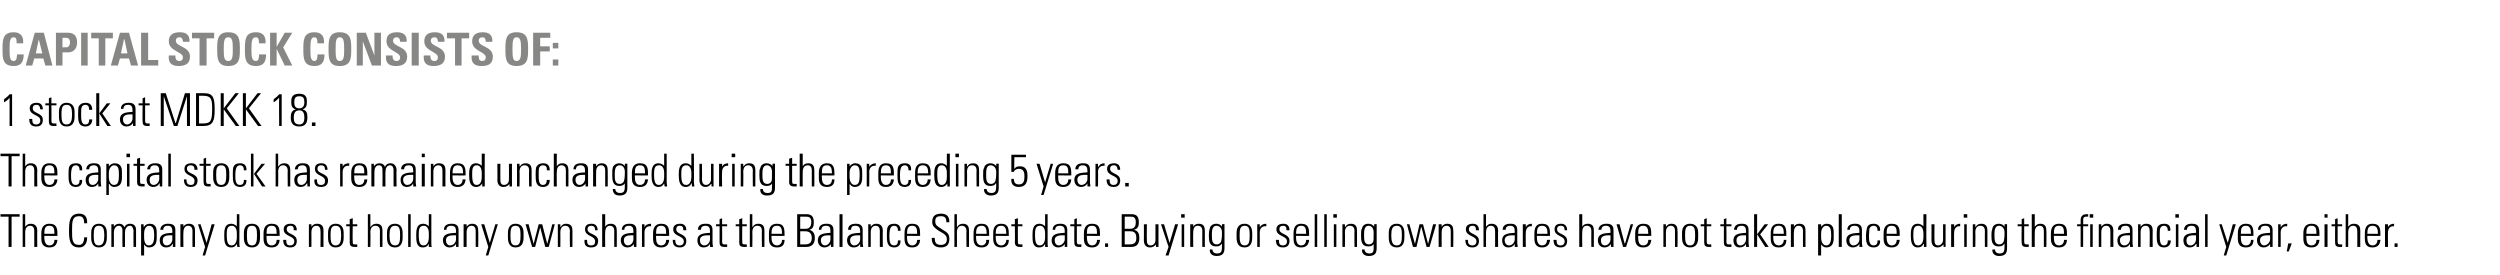 <?xml version="1.0" standalone="no"?><!DOCTYPE svg PUBLIC "-//W3C//DTD SVG 1.1//EN" "http://www.w3.org/Graphics/SVG/1.1/DTD/svg11.dtd"><svg xmlns="http://www.w3.org/2000/svg" version="1.1" width="496.1px" height="54.5px" viewBox="0 -1 496.1 54.5" style="top:-1px"><desc>Capital stock consists of: 1 stock at MDKK 18. The capital stock has remained unchanged during the preceding 5 years....</desc><defs/><g id="Polygon62326"><path d="m1.7 42l-1.6 0l0-.5l3.8 0l0 .5l-1.6 0l0 6l-.6 0l0-6zm2.8 6l0-6.5l.5 0l0 2.5c0 0 .01.01 0 0c.3-.4.6-.6 1.1-.6c1.1 0 1.3.8 1.3 1.4c-.05-.01 0 3.2 0 3.2l-.6 0c0 0 .01-3.18 0-3.2c0-.5-.2-1-.8-1c-.5 0-1 .3-1 1.3c-.01.05 0 2.9 0 2.9l-.5 0zm4.3-2.2c0 0-.02.39 0 .4c0 .6.2 1.5 1 1.5c.7 0 1-.5 1-1.1c0 0 .6 0 .6 0c-.1 1.1-.7 1.5-1.6 1.5c-.8 0-1.6-.3-1.6-1.7c0 0 0-1.1 0-1.1c0-1.3.6-1.9 1.6-1.9c1.6 0 1.6 1.1 1.6 2.4c-.02.04-2.6 0-2.6 0zm2-.4c0-1-.1-1.6-1-1.6c-.9 0-1 .6-1 1.6c0 0 2 0 2 0zm2.9-.6c0-1.8.1-3.4 2-3.4c1.6 0 1.6 1.3 1.6 1.9c0 0-.6 0-.6 0c0-.8-.2-1.4-1-1.4c-1.4 0-1.4 1.1-1.4 2.9c0 1.7 0 2.8 1.4 2.8c.7 0 1-.6 1-1.5c0 0 .6 0 .6 0c0 .5-.1 2-1.6 2c-1.9 0-2-1.6-2-3.3zm4.4 1.4c0 0 0-1 0-1c0-1.1.5-1.8 1.5-1.8c1.1 0 1.6.7 1.6 1.8c0 0 0 1 0 1c0 1.2-.5 1.9-1.6 1.9c-1 0-1.5-.7-1.5-1.9zm.5-.5c0 1.2.1 2 1 2c.9 0 1.1-.8 1.1-2c0-1.2-.2-1.9-1.1-1.9c-.9 0-1 .7-1 1.9zm4 2.3l-.5 0l0-4.5l.5 0l0 .5c0 0-.01.01 0 0c.2-.4.6-.6 1.1-.6c.4 0 .8.2 1 .7c.2-.5.6-.7 1.1-.7c.8 0 1.2.5 1.2 1.2c0 .01 0 3.4 0 3.4l-.5 0c0 0-.04-3.25 0-3.3c-.1-.4-.2-.9-.7-.9c-.7 0-1 .7-1 1.3c.01-.03 0 2.9 0 2.9l-.5 0c0 0-.03-3.25 0-3.3c0-.4-.2-.9-.7-.9c-.7 0-1 .7-1 1.3c.02-.03 0 2.9 0 2.9zm6-1.9c0 1.1.4 1.6.9 1.6c.9 0 1.1-.8 1.1-2c0-1.2-.2-1.9-1.1-1.9c-.3 0-.9.4-.9 1.5c0 0 0 .8 0 .8zm-.1-2.1c0 0 .06-.01.1 0c.2-.4.7-.6 1.1-.6c1.4 0 1.4 1.2 1.4 1.8c0 0 0 1 0 1c0 1.2-.4 1.9-1.6 1.9c-.3 0-.6-.2-.9-.6c-.02 0 0 0 0 0l0 2.2l-.6 0l0-6.2l.5 0l0 .5zm5.7 1.7c-.8 0-1.9-.1-1.9 1c0 .5.2 1 .8 1c.6 0 1.1-.6 1.1-1.2c0 0 0-.8 0-.8zm.1 1.7c0 0-.06.04-.1 0c-.2.5-.7.7-1.2.7c-.9 0-1.3-.6-1.3-1.4c0-1.5 1.6-1.4 2.5-1.5c0 0 0-.3 0-.3c0-.7-.2-1.1-.9-1.1c-.5 0-.9.2-.9.8c0 0-.6 0-.6 0c.1-.9.8-1.2 1.5-1.2c.5 0 1.5 0 1.5 1.2c0 0 0 2.3 0 2.3c0 .3 0 .6 0 1.1c.02 0-.5 0-.5 0l0-.6zm2.1.6l-.6 0l0-4.5l.6 0l0 .5c0 0-.03.01 0 0c.2-.4.6-.6 1.1-.6c1.1 0 1.2.8 1.2 1.4c.01-.01 0 3.2 0 3.2l-.5 0c0 0-.03-3.18 0-3.2c0-.5-.2-1-.9-1c-.4 0-.9.3-.9 1.3c-.05.05 0 2.9 0 2.9zm4.3 0l-1.4-4.5l.5 0l1.2 3.7l0 0l1-3.7l.6 0l-1.9 6.2l-.5 0l.5-1.7zm6.3-1.9c0 0 0-.8 0-.8c0-.2 0-1.5-1-1.5c-1 0-1 .9-1 1.9c0 1.7.4 2 1 2c.5 0 1-.5 1-1.6zm0 1.3c0 0 .01.03 0 0c-.3.5-.6.7-1.1.7c-1.4 0-1.4-1.3-1.4-2.4c0-.9 0-2.3 1.4-2.3c.4 0 .8.2 1.1.5c-.04 0 0 0 0 0l0-2.4l.5 0c0 0 .02 5.6 0 5.6c0 .4 0 .7.1.9c-.03 0-.5 0-.5 0l-.1-.6zm1.4-1.2c0 0 0-1 0-1c0-1.1.5-1.8 1.6-1.8c1.1 0 1.6.7 1.6 1.8c0 0 0 1 0 1c0 1.2-.5 1.9-1.6 1.9c-1.1 0-1.6-.7-1.6-1.9zm.6-.5c0 1.2.1 2 1 2c.9 0 1-.8 1-2c0-1.2-.1-1.9-1-1.9c-.9 0-1 .7-1 1.9zm3.9.1c0 0-.03.39 0 .4c0 .6.1 1.5 1 1.5c.7 0 1-.5 1-1.1c0 0 .6 0 .6 0c-.1 1.1-.7 1.5-1.6 1.5c-.8 0-1.6-.3-1.6-1.7c0 0 0-1.1 0-1.1c0-1.3.6-1.9 1.6-1.9c1.6 0 1.6 1.1 1.6 2.4c-.03.04-2.6 0-2.6 0zm2-.4c0-1-.1-1.6-1-1.6c-.9 0-1 .6-1 1.6c0 0 2 0 2 0zm2.7 2.7c-1 0-1.4-.5-1.4-1.5c0 0 .6 0 .6 0c0 .7.1 1.1.8 1.1c.5 0 .8-.3.8-.8c0-1.2-2.1-.9-2.1-2.4c0-.8.6-1.1 1.4-1.1c.9 0 1.2.6 1.2 1.3c0 0-.6 0-.6 0c0-.6-.1-.9-.7-.9c-.4 0-.7.2-.7.7c0 1.1 2 .8 2 2.3c0 .9-.5 1.3-1.3 1.3zm4.2-.1l-.5 0l0-4.5l.5 0l0 .5c0 0 .03.01 0 0c.3-.4.6-.6 1.1-.6c1.2 0 1.3.8 1.3 1.4c-.03-.01 0 3.2 0 3.2l-.6 0c0 0 .04-3.18 0-3.2c0-.5-.2-1-.8-1c-.5 0-1 .3-1 1.3c.02.05 0 2.9 0 2.9zm3.3-1.8c0 0 0-1 0-1c0-1.1.5-1.8 1.5-1.8c1.1 0 1.6.7 1.6 1.8c0 0 0 1 0 1c0 1.2-.5 1.9-1.6 1.9c-1 0-1.5-.7-1.5-1.9zm.5-.5c0 1.2.1 2 1 2c.9 0 1.1-.8 1.1-2c0-1.2-.2-1.9-1.1-1.9c-.9 0-1 .7-1 1.9zm3.1-1.8l0-.4l.7 0l0-1l.6-.2l0 1.2l.9 0l0 .4l-.9 0c0 0-.05 2.9 0 2.9c0 .6 0 .7.4.7c.2 0 .4 0 .5 0c0 0 0 .5 0 .5c-.2 0-.4 0-.5 0c-.8 0-1-.3-1-.9c.01.04 0-3.2 0-3.2l-.7 0zm4.3 4.1l0-6.5l.5 0l0 2.5c0 0 .07.01.1 0c.2-.4.6-.6 1.1-.6c1.1 0 1.2.8 1.2 1.4c.01-.01 0 3.2 0 3.2l-.5 0c0 0-.03-3.18 0-3.2c0-.5-.2-1-.9-1c-.5 0-1 .3-1 1.3c.05.05 0 2.9 0 2.9l-.5 0zm3.8-1.8c0 0 0-1 0-1c0-1.1.5-1.8 1.6-1.8c1 0 1.5.7 1.5 1.8c0 0 0 1 0 1c0 1.2-.5 1.9-1.5 1.9c-1.1 0-1.6-.7-1.6-1.9zm.5-.5c0 1.2.2 2 1.1 2c.9 0 1-.8 1-2c0-1.2-.1-1.9-1-1.9c-.9 0-1.1.7-1.1 1.9zm3.7 2.3l0-6.5l.5 0l0 6.5l-.5 0zm4.1-1.9c0 0 0-.8 0-.8c0-.2 0-1.5-1-1.5c-1 0-1 .9-1 1.9c0 1.7.4 2 1 2c.5 0 1-.5 1-1.6zm0 1.3c0 0 0 .03 0 0c-.3.5-.6.7-1.2.7c-1.3 0-1.3-1.3-1.3-2.4c0-.9 0-2.3 1.4-2.3c.4 0 .8.2 1.1.5c-.05 0 0 0 0 0l0-2.4l.5 0c0 0 .01 5.6 0 5.6c0 .4 0 .7.1.9c-.04 0-.6 0-.6 0l0-.6zm5.4-1.7c-.8 0-2-.1-2 1c0 .5.3 1 .8 1c.7 0 1.2-.6 1.2-1.2c0 0 0-.8 0-.8zm0 1.7c0 0-.03.04 0 0c-.3.5-.8.7-1.3.7c-.8 0-1.3-.6-1.3-1.4c0-1.5 1.6-1.4 2.6-1.5c0 0 0-.3 0-.3c0-.7-.2-1.1-1-1.1c-.5 0-.9.2-.9.8c0 0-.5 0-.5 0c0-.9.7-1.2 1.5-1.2c.4 0 1.4 0 1.4 1.2c0 0 0 2.3 0 2.3c0 .3 0 .6 0 1.1c.05 0-.5 0-.5 0l0-.6zm2.1.6l-.6 0l0-4.5l.6 0l0 .5c0 0 .01.01 0 0c.3-.4.6-.6 1.1-.6c1.1 0 1.2.8 1.2 1.4c.05-.01 0 3.2 0 3.2l-.5 0c0 0 .01-3.18 0-3.2c0-.5-.2-1-.8-1c-.5 0-1 .3-1 1.3c-.01.05 0 2.9 0 2.9zm4.3 0l-1.4-4.5l.6 0l1.1 3.7l0 0l1.1-3.7l.5 0l-1.9 6.2l-.5 0l.5-1.7zm3.9-1.8c0 0 0-1 0-1c0-1.1.5-1.8 1.5-1.8c1.1 0 1.6.7 1.6 1.8c0 0 0 1 0 1c0 1.2-.5 1.9-1.6 1.9c-1 0-1.5-.7-1.5-1.9zm.5-.5c0 1.2.1 2 1 2c.9 0 1-.8 1-2c0-1.2-.1-1.9-1-1.9c-.9 0-1 .7-1 1.9zm3-2.2l.6 0l1 3.9l0 0l1-3.9l.7 0l1 3.9l0 0l1-3.9l.5 0l-1.2 4.5l-.7 0l-1-3.9l0 0l-1 3.9l-.6 0l-1.3-4.5zm6.9 4.5l-.5 0l0-4.5l.5 0l0 .5c0 0 .05.01.1 0c.2-.4.6-.6 1-.6c1.2 0 1.3.8 1.3 1.4c-.01-.01 0 3.2 0 3.2l-.5 0c0 0-.05-3.18 0-3.2c0-.5-.3-1-.9-1c-.5 0-1 .3-1 1.3c.03.05 0 2.9 0 2.9zm6.1.1c-1 0-1.4-.5-1.3-1.5c0 0 .5 0 .5 0c0 .7.1 1.1.8 1.1c.6 0 .8-.3.8-.8c0-1.2-2-.9-2-2.4c0-.8.5-1.1 1.3-1.1c.9 0 1.2.6 1.2 1.3c0 0-.5 0-.5 0c0-.6-.2-.9-.8-.9c-.4 0-.7.2-.7.7c0 1.1 2.1.8 2.1 2.3c0 .9-.5 1.3-1.4 1.3zm2.2-.1l0-6.5l.6 0l0 2.5c0 0-.02.01 0 0c.2-.4.6-.6 1.1-.6c1.1 0 1.2.8 1.2 1.4c.02-.01 0 3.2 0 3.2l-.5 0c0 0-.02-3.18 0-3.2c0-.5-.2-1-.9-1c-.4 0-.9.3-.9 1.3c-.04.05 0 2.9 0 2.9l-.6 0zm6.2-2.3c-.7 0-1.9-.1-1.9 1c0 .5.3 1 .8 1c.6 0 1.1-.6 1.1-1.2c0 0 0-.8 0-.8zm.1 1.7c0 0-.04.04 0 0c-.3.5-.8.7-1.3.7c-.8 0-1.3-.6-1.3-1.4c0-1.5 1.6-1.4 2.5-1.5c0 0 0-.3 0-.3c0-.7-.2-1.1-.9-1.1c-.5 0-.9.2-.9.8c0 0-.5 0-.5 0c0-.9.7-1.2 1.5-1.2c.4 0 1.4 0 1.4 1.2c0 0 0 2.3 0 2.3c0 .3 0 .6 0 1.1c.03 0-.5 0-.5 0l0-.6zm2.1-3.3c0 0 .02-.03 0 0c.2-.5.7-.7 1.3-.7c0 0 0 .5 0 .5c-.8-.1-1.3.4-1.3 1.2c.01-.03 0 2.9 0 2.9l-.5 0l0-4.5l.5 0l0 .6zm2.3 1.7c0 0-.04.39 0 .4c0 .6.1 1.5 1 1.5c.7 0 1-.5 1-1.1c0 0 .6 0 .6 0c-.1 1.1-.7 1.5-1.6 1.5c-.8 0-1.6-.3-1.6-1.7c0 0 0-1.1 0-1.1c0-1.3.6-1.9 1.6-1.9c1.6 0 1.6 1.1 1.6 2.4c-.04.04-2.6 0-2.6 0zm2-.4c0-1-.1-1.6-1-1.6c-.9 0-1 .6-1 1.6c0 0 2 0 2 0zm2.7 2.7c-1 0-1.4-.5-1.4-1.5c0 0 .5 0 .5 0c0 .7.2 1.1.9 1.1c.5 0 .8-.3.8-.8c0-1.2-2.1-.9-2.1-2.4c0-.8.6-1.1 1.4-1.1c.9 0 1.2.6 1.2 1.3c0 0-.6 0-.6 0c0-.6-.1-.9-.8-.9c-.3 0-.6.2-.6.7c0 1.1 2 .8 2 2.3c0 .9-.5 1.3-1.3 1.3zm6-2.4c-.8 0-2-.1-2 1c0 .5.3 1 .9 1c.6 0 1.1-.6 1.1-1.2c0 0 0-.8 0-.8zm0 1.7c0 0 0 .04 0 0c-.3.5-.7.7-1.3.7c-.8 0-1.2-.6-1.2-1.4c0-1.5 1.6-1.4 2.5-1.5c0 0 0-.3 0-.3c0-.7-.2-1.1-.9-1.1c-.5 0-.9.2-.9.8c0 0-.6 0-.6 0c0-.9.7-1.2 1.5-1.2c.5 0 1.4 0 1.4 1.2c0 0 0 2.3 0 2.3c0 .3 0 .6.1 1.1c-.03 0-.6 0-.6 0l0-.6zm1.2-3.5l0-.4l.7 0l0-1l.5-.2l0 1.2l1 0l0 .4l-1 0c0 0 .04 2.9 0 2.9c0 .6.1.7.5.7c.2 0 .3 0 .5 0c0 0 0 .5 0 .5c-.2 0-.4 0-.6 0c-.7 0-.9-.3-.9-.9c0 .04 0-3.2 0-3.2l-.7 0zm3.9 0l0-.4l.7 0l0-1l.6-.2l0 1.2l.9 0l0 .4l-.9 0c0 0-.04 2.9 0 2.9c0 .6 0 .7.5.7c.1 0 .3 0 .4 0c0 0 0 .5 0 .5c-.2 0-.4 0-.5 0c-.8 0-1-.3-1-.9c.02.04 0-3.2 0-3.2l-.7 0zm2.8 4.1l0-6.5l.5 0l0 2.5c0 0 .06.01.1 0c.2-.4.6-.6 1.1-.6c1.1 0 1.2.8 1.2 1.4c0-.01 0 3.2 0 3.2l-.5 0c0 0-.04-3.18 0-3.2c0-.5-.2-1-.9-1c-.5 0-1 .3-1 1.3c.04.05 0 2.9 0 2.9l-.5 0zm4.3-2.2c0 0 .03.39 0 .4c0 .6.2 1.5 1.1 1.5c.6 0 1-.5 1-1.1c0 0 .5 0 .5 0c0 1.1-.6 1.5-1.5 1.5c-.8 0-1.6-.3-1.6-1.7c0 0 0-1.1 0-1.1c0-1.3.5-1.9 1.6-1.9c1.5 0 1.5 1.1 1.5 2.4c.03.04-2.6 0-2.6 0zm2.1-.4c0-1-.2-1.6-1-1.6c-.9 0-1.1.6-1.1 1.6c0 0 2.1 0 2.1 0zm4.7-1c.8 0 1.1-.6 1.1-1.3c0-1.1-.6-1.1-1.1-1.1c.01-.01-1.1 0-1.1 0l0 2.4c0 0 1.07-.01 1.1 0zm-1.7 3.6l0-6.5c0 0 1.8 0 1.8 0c1 0 1.5.4 1.5 1.6c0 .7-.1 1.3-.9 1.5c0 0 0 0 0 0c.8.2 1.1.8 1.1 1.6c0 1.2-.6 1.8-1.7 1.8c.02 0-1.8 0-1.8 0zm.6-.5c0 0 .88.01.9 0c.9 0 1.4-.3 1.4-1.3c0-.5-.2-1.3-1.2-1.3c.03-.02-1.1 0-1.1 0l0 2.6zm6-1.8c-.7 0-1.9-.1-1.9 1c0 .5.3 1 .8 1c.6 0 1.1-.6 1.1-1.2c0 0 0-.8 0-.8zm.1 1.7c0 0-.03.04 0 0c-.3.5-.8.7-1.3.7c-.8 0-1.3-.6-1.3-1.4c0-1.5 1.6-1.4 2.5-1.5c0 0 0-.3 0-.3c0-.7-.1-1.1-.9-1.1c-.5 0-.9.2-.9.8c0 0-.5 0-.5 0c0-.9.7-1.2 1.5-1.2c.4 0 1.4 0 1.4 1.2c0 0 0 2.3 0 2.3c0 .3 0 .6 0 1.1c.04 0-.5 0-.5 0l0-.6zm1.7.6l0-6.5l.6 0l0 6.5l-.6 0zm4.1-2.3c-.8 0-2-.1-2 1c0 .5.3 1 .8 1c.7 0 1.2-.6 1.2-1.2c0 0 0-.8 0-.8zm0 1.7c0 0-.02.04 0 0c-.3.5-.7.7-1.3.7c-.8 0-1.3-.6-1.3-1.4c0-1.5 1.6-1.4 2.6-1.5c0 0 0-.3 0-.3c0-.7-.2-1.1-1-1.1c-.5 0-.8.2-.8.8c0 0-.6 0-.6 0c0-.9.7-1.2 1.5-1.2c.4 0 1.4 0 1.4 1.2c0 0 0 2.3 0 2.3c0 .3 0 .6.1 1.1c-.04 0-.6 0-.6 0l0-.6zm2.1.6l-.5 0l0-4.5l.5 0l0 .5c0 0 .01.01 0 0c.3-.4.6-.6 1.1-.6c1.1 0 1.3.8 1.3 1.4c-.05-.01 0 3.2 0 3.2l-.6 0c0 0 .01-3.18 0-3.2c0-.5-.2-1-.8-1c-.5 0-1 .3-1 1.3c-.01.05 0 2.9 0 2.9zm5.4-3.2c0-.6-.2-1-.8-1c-.3 0-.6.2-.7.5c-.1.2-.2.8-.2 1.4c0 .9 0 2 .9 2c.7 0 .8-.5.8-1c0 0 .5 0 .5 0c.1 1.2-.8 1.4-1.2 1.4c-1.5 0-1.5-1.2-1.5-2.4c0-.4 0-1.1.1-1.5c.2-.6.7-.8 1.4-.8c.7 0 1.3.4 1.2 1.4c0 0-.5 0-.5 0zm1.8 1c0 0-.01.39 0 .4c0 .6.2 1.5 1 1.5c.7 0 1-.5 1-1.1c0 0 .6 0 .6 0c-.1 1.1-.7 1.5-1.6 1.5c-.8 0-1.5-.3-1.5-1.7c0 0 0-1.1 0-1.1c0-1.3.5-1.9 1.5-1.9c1.6 0 1.6 1.1 1.6 2.4c-.01.04-2.6 0-2.6 0zm2-.4c0-1-.1-1.6-1-1.6c-.8 0-1 .6-1 1.6c0 0 2 0 2 0zm5.8-2.3c0-.8-.2-1.2-1.1-1.2c-.7 0-1.1.2-1.1 1c0 .9.5 1 1.2 1.5c.8.6 1.6.7 1.6 2c0 1.2-.6 1.7-1.7 1.7c-1.3 0-1.8-.7-1.8-1.9c0 0 .6 0 .6 0c0 .7.1 1.4 1.2 1.4c.8 0 1.2-.4 1.2-1.1c0-.9-.6-1.1-1.6-1.7c-1.2-.8-1.3-1.2-1.3-1.8c0-1.2.7-1.6 1.8-1.6c1.3 0 1.6.8 1.6 1.7c0 0-.6 0-.6 0zm1.6 4.9l0-6.5l.5 0l0 2.5c0 0 .05.01.1 0c.2-.4.6-.6 1.1-.6c1.1 0 1.2.8 1.2 1.4c-.01-.01 0 3.2 0 3.2l-.5 0c0 0-.05-3.18 0-3.2c0-.5-.3-1-.9-1c-.5 0-1 .3-1 1.3c.03.05 0 2.9 0 2.9l-.5 0zm4.3-2.2c0 0 .02.39 0 .4c0 .6.2 1.5 1.1 1.5c.6 0 1-.5.9-1.1c0 0 .6 0 .6 0c0 1.1-.6 1.5-1.5 1.5c-.8 0-1.6-.3-1.6-1.7c0 0 0-1.1 0-1.1c0-1.3.5-1.9 1.6-1.9c1.5 0 1.5 1.1 1.5 2.4c.02.04-2.6 0-2.6 0zm2.1-.4c0-1-.2-1.6-1-1.6c-.9 0-1.1.6-1.1 1.6c0 0 2.1 0 2.1 0zm1.8.4c0 0 .03.39 0 .4c0 .6.2 1.5 1.1 1.5c.6 0 1-.5 1-1.1c0 0 .5 0 .5 0c0 1.1-.6 1.5-1.5 1.5c-.8 0-1.6-.3-1.6-1.7c0 0 0-1.1 0-1.1c0-1.3.5-1.9 1.6-1.9c1.5 0 1.5 1.1 1.5 2.4c.02.04-2.6 0-2.6 0zm2.1-.4c0-1-.2-1.6-1-1.6c-.9 0-1.1.6-1.1 1.6c0 0 2.1 0 2.1 0zm1-1.5l0-.4l.7 0l0-1l.6-.2l0 1.2l.9 0l0 .4l-.9 0c0 0-.02 2.9 0 2.9c0 .6 0 .7.5.7c.2 0 .3 0 .4 0c0 0 0 .5 0 .5c-.2 0-.3 0-.5 0c-.7 0-1-.3-1-.9c.04.04 0-3.2 0-3.2l-.7 0zm6.7 2.2c0 0 0-.8 0-.8c0-.2 0-1.5-1-1.5c-1 0-1 .9-1 1.9c0 1.7.4 2 1 2c.5 0 1-.5 1-1.6zm0 1.3c0 0 0 .03 0 0c-.3.5-.6.7-1.2.7c-1.3 0-1.3-1.3-1.3-2.4c0-.9 0-2.3 1.4-2.3c.4 0 .8.2 1.1.5c-.04 0 0 0 0 0l0-2.4l.5 0c0 0 .01 5.6 0 5.6c0 .4 0 .7.1.9c-.03 0-.6 0-.6 0l0-.6zm3.9-1.7c-.8 0-2-.1-2 1c0 .5.3 1 .8 1c.6 0 1.2-.6 1.2-1.2c0 0 0-.8 0-.8zm0 1.7c0 0-.03.04 0 0c-.3.5-.8.7-1.3.7c-.8 0-1.3-.6-1.3-1.4c0-1.5 1.6-1.4 2.6-1.5c0 0 0-.3 0-.3c0-.7-.2-1.1-1-1.1c-.5 0-.9.2-.9.8c0 0-.5 0-.5 0c0-.9.7-1.2 1.5-1.2c.4 0 1.4 0 1.4 1.2c0 0 0 2.3 0 2.3c0 .3 0 .6 0 1.1c.05 0-.5 0-.5 0l0-.6zm1.1-3.5l0-.4l.8 0l0-1l.5-.2l0 1.2l.9 0l0 .4l-.9 0c0 0 .01 2.9 0 2.9c0 .6.1.7.5.7c.2 0 .3 0 .4 0c0 0 0 .5 0 .5c-.1 0-.3 0-.5 0c-.7 0-.9-.3-.9-.9c-.03.04 0-3.2 0-3.2l-.8 0zm3.3 1.9c0 0-.02.39 0 .4c0 .6.2 1.5 1 1.5c.7 0 1-.5 1-1.1c0 0 .6 0 .6 0c-.1 1.1-.7 1.5-1.6 1.5c-.8 0-1.6-.3-1.6-1.7c0 0 0-1.1 0-1.1c0-1.3.6-1.9 1.6-1.9c1.6 0 1.6 1.1 1.6 2.4c-.03.04-2.6 0-2.6 0zm2-.4c0-1-.1-1.6-1-1.6c-.9 0-1 .6-1 1.6c0 0 2 0 2 0zm1.6 1.9l.6 0l0 .7l-.6 0l0-.7zm5-2.9c.9 0 1.1-.6 1.1-1.3c0-1.1-.6-1.1-1-1.1c-.04-.01-1.2 0-1.2 0l0 2.4c0 0 1.13-.01 1.1 0zm-1.7 3.6l0-6.5c0 0 1.85 0 1.9 0c1 0 1.5.4 1.5 1.6c0 .7-.1 1.3-1 1.5c0 0 0 0 0 0c.9.2 1.1.8 1.1 1.6c0 1.2-.5 1.8-1.6 1.8c-.02 0-1.9 0-1.9 0zm.6-.5c0 0 .94.01.9 0c1 0 1.4-.3 1.4-1.3c0-.5-.1-1.3-1.1-1.3c-.01-.02-1.2 0-1.2 0l0 2.6zm6.7-4l0 4.5l-.5 0l0-.5c0 0-.03 0 0 0c-.3.4-.7.6-1.2.6c-.9 0-1.2-.7-1.2-1.4c.03-.03 0-3.2 0-3.2l.6 0c0 0-.04 3.08 0 3.1c0 .1-.1 1.1.7 1.1c.8 0 1-.7 1-1c.01-.04 0-3.2 0-3.2l.6 0zm2 4.5l-1.5-4.5l.6 0l1.1 3.7l0 0l1.1-3.7l.6 0l-1.9 6.2l-.6 0l.6-1.7zm2.6 0l0-4.5l.5 0l0 4.5l-.5 0zm-.1-5.8l0-.7l.7 0l0 .7l-.7 0zm2.4 5.8l-.6 0l0-4.5l.6 0l0 .5c0 0-.03.01 0 0c.2-.4.6-.6 1.1-.6c1.1 0 1.2.8 1.2 1.4c.01-.01 0 3.2 0 3.2l-.5 0c0 0-.03-3.18 0-3.2c0-.5-.2-1-.9-1c-.5 0-.9.3-.9 1.3c-.05.05 0 2.9 0 2.9zm3.7-2.4c0 1 0 1.9 1 1.9c.4 0 .7-.3.8-.5c.1-.4.2-.6.2-1.9c0-.9-.6-1.3-1.1-1.3c-.9 0-.9 1.1-.9 1.8zm2-2.1c0 0 .53-.05.5 0c0 .4 0 .6 0 .8c0 0 0 3.9 0 3.9c0 1-.3 1.6-1.6 1.6c-1.1 0-1.4-.8-1.3-1.3c0 0 .5 0 .5 0c0 .5.4.8.9.8c1 0 1-.5 1-1.9c0 0-.1 0-.1 0c-.2.4-.6.5-1.1.5c-1.3 0-1.4-1.1-1.4-2.1c0-1 .1-1.1.2-1.5c0-.2.3-.9 1.3-.9c.4 0 .9.2 1.1.6c-.02 0 0 0 0 0l0-.5zm2.9 2.7c0 0 0-1 0-1c0-1.1.5-1.8 1.6-1.8c1 0 1.5.7 1.5 1.8c0 0 0 1 0 1c0 1.2-.5 1.9-1.5 1.9c-1.1 0-1.6-.7-1.6-1.9zm.6-.5c0 1.2.1 2 1 2c.9 0 1-.8 1-2c0-1.2-.1-1.9-1-1.9c-.9 0-1 .7-1 1.9zm4-1.6c0 0 .03-.03 0 0c.3-.5.7-.7 1.3-.7c0 0 0 .5 0 .5c-.8-.1-1.3.4-1.3 1.2c.02-.03 0 2.9 0 2.9l-.5 0l0-4.5l.5 0l0 .6zm4.6 4c-1 0-1.4-.5-1.4-1.5c0 0 .6 0 .6 0c0 .7.1 1.1.8 1.1c.5 0 .8-.3.8-.8c0-1.2-2.1-.9-2.1-2.4c0-.8.6-1.1 1.4-1.1c.9 0 1.2.6 1.2 1.3c0 0-.6 0-.6 0c0-.6-.1-.9-.7-.9c-.4 0-.7.2-.7.7c0 1.1 2 .8 2 2.3c0 .9-.5 1.3-1.3 1.3zm2.6-2.3c0 0-.01.39 0 .4c0 .6.2 1.5 1 1.5c.7 0 1-.5 1-1.1c0 0 .6 0 .6 0c-.1 1.1-.7 1.5-1.6 1.5c-.8 0-1.5-.3-1.5-1.7c0 0 0-1.1 0-1.1c0-1.3.5-1.9 1.5-1.9c1.6 0 1.6 1.1 1.6 2.4c-.01.04-2.6 0-2.6 0zm2-.4c0-1-.1-1.6-1-1.6c-.8 0-1 .6-1 1.6c0 0 2 0 2 0zm1.7 2.6l0-6.5l.5 0l0 6.5l-.5 0zm1.9 0l0-6.5l.5 0l0 6.5l-.5 0zm1.9 0l0-4.5l.5 0l0 4.5l-.5 0zm-.1-5.8l0-.7l.7 0l0 .7l-.7 0zm2.3 5.8l-.5 0l0-4.5l.5 0l0 .5c0 0 .06.01.1 0c.2-.4.6-.6 1.1-.6c1.1 0 1.2.8 1.2 1.4c0-.01 0 3.2 0 3.2l-.5 0c0 0-.04-3.18 0-3.2c0-.5-.2-1-.9-1c-.5 0-1 .3-1 1.3c.04.05 0 2.9 0 2.9zm3.8-2.4c0 1 0 1.9 1 1.9c.4 0 .7-.3.8-.5c.1-.4.1-.6.1-1.9c0-.9-.5-1.3-1-1.3c-.9 0-.9 1.1-.9 1.8zm2-2.1c0 0 .51-.05.5 0c0 .4 0 .6 0 .8c0 0 0 3.9 0 3.9c0 1-.3 1.6-1.6 1.6c-1.1 0-1.4-.8-1.3-1.3c0 0 .5 0 .5 0c0 .5.4.8.9.8c1 0 .9-.5.9-1.9c0 0 0 0 0 0c-.2.4-.6.5-1.1.5c-1.3 0-1.4-1.1-1.4-2.1c0-1 0-1.1.2-1.5c0-.2.3-.9 1.2-.9c.5 0 1 .2 1.2.6c-.04 0 0 0 0 0l0-.5zm2.9 2.7c0 0 0-1 0-1c0-1.1.5-1.8 1.6-1.8c1 0 1.5.7 1.5 1.8c0 0 0 1 0 1c0 1.2-.5 1.9-1.5 1.9c-1.1 0-1.6-.7-1.6-1.9zm.5-.5c0 1.2.2 2 1.1 2c.9 0 1-.8 1-2c0-1.2-.1-1.9-1-1.9c-.9 0-1.1.7-1.1 1.9zm3.1-2.2l.5 0l1.1 3.9l0 0l.9-3.9l.7 0l1 3.9l0 0l1-3.9l.6 0l-1.3 4.5l-.6 0l-1-3.9l-.1 0l-.9 3.9l-.7 0l-1.2-4.5zm6.9 4.5l-.6 0l0-4.5l.6 0l0 .5c0 0 0 .01 0 0c.3-.4.6-.6 1.1-.6c1.1 0 1.2.8 1.2 1.4c.04-.01 0 3.2 0 3.2l-.5 0c0 0 0-3.18 0-3.2c0-.5-.2-1-.8-1c-.5 0-1 .3-1 1.3c-.02.05 0 2.9 0 2.9zm6.1.1c-1 0-1.4-.5-1.4-1.5c0 0 .5 0 .5 0c0 .7.2 1.1.9 1.1c.5 0 .8-.3.8-.8c0-1.2-2.1-.9-2.1-2.4c0-.8.6-1.1 1.4-1.1c.9 0 1.2.6 1.2 1.3c0 0-.6 0-.6 0c0-.6-.1-.9-.7-.9c-.4 0-.7.2-.7.7c0 1.1 2 .8 2 2.3c0 .9-.5 1.3-1.3 1.3zm2.2-.1l0-6.5l.5 0l0 2.5c0 0 .02.01 0 0c.3-.4.6-.6 1.1-.6c1.1 0 1.3.8 1.3 1.4c-.04-.01 0 3.2 0 3.2l-.6 0c0 0 .02-3.18 0-3.2c0-.5-.2-1-.8-1c-.5 0-1 .3-1 1.3c0 .05 0 2.9 0 2.9l-.5 0zm6.2-2.3c-.8 0-2-.1-2 1c0 .5.3 1 .9 1c.6 0 1.1-.6 1.1-1.2c0 0 0-.8 0-.8zm0 1.7c0 0 0 .04 0 0c-.3.5-.7.7-1.3.7c-.8 0-1.2-.6-1.2-1.4c0-1.5 1.6-1.4 2.5-1.5c0 0 0-.3 0-.3c0-.7-.2-1.1-.9-1.1c-.5 0-.9.2-.9.8c0 0-.6 0-.6 0c0-.9.7-1.2 1.5-1.2c.5 0 1.4 0 1.4 1.2c0 0 0 2.3 0 2.3c0 .3 0 .6.1 1.1c-.02 0-.6 0-.6 0l0-.6zm2.2-3.3c0 0-.03-.03 0 0c.2-.5.7-.7 1.2-.7c0 0 0 .5 0 .5c-.7-.1-1.2.4-1.2 1.2c-.05-.03 0 2.9 0 2.9l-.6 0l0-4.5l.6 0l0 .6zm2.2 1.7c0 0 .01.39 0 .4c0 .6.2 1.5 1 1.5c.7 0 1-.5 1-1.1c0 0 .6 0 .6 0c-.1 1.1-.7 1.5-1.6 1.5c-.7 0-1.5-.3-1.5-1.7c0 0 0-1.1 0-1.1c0-1.3.5-1.9 1.5-1.9c1.6 0 1.6 1.1 1.6 2.4c0 .04-2.6 0-2.6 0zm2.1-.4c0-1-.2-1.6-1.1-1.6c-.8 0-1 .6-1 1.6c0 0 2.1 0 2.1 0zm2.6 2.7c-1 0-1.4-.5-1.4-1.5c0 0 .6 0 .6 0c0 .7.1 1.1.8 1.1c.5 0 .8-.3.8-.8c0-1.2-2-.9-2-2.4c0-.8.5-1.1 1.3-1.1c.9 0 1.2.6 1.2 1.3c0 0-.5 0-.5 0c0-.6-.2-.9-.8-.9c-.4 0-.7.2-.7.7c0 1.1 2 .8 2 2.3c0 .9-.5 1.3-1.3 1.3zm3.7-.1l0-6.5l.6 0l0 2.5c0 0-.03.01 0 0c.2-.4.6-.6 1.1-.6c1.1 0 1.2.8 1.2 1.4c.01-.01 0 3.2 0 3.2l-.5 0c0 0-.03-3.18 0-3.2c0-.5-.2-1-.9-1c-.5 0-.9.3-.9 1.3c-.05.05 0 2.9 0 2.9l-.6 0zm6.2-2.3c-.7 0-1.9-.1-1.9 1c0 .5.2 1 .8 1c.6 0 1.1-.6 1.1-1.2c0 0 0-.8 0-.8zm.1 1.7c0 0-.05.04 0 0c-.3.5-.8.7-1.3.7c-.8 0-1.3-.6-1.3-1.4c0-1.5 1.6-1.4 2.5-1.5c0 0 0-.3 0-.3c0-.7-.2-1.1-.9-1.1c-.5 0-.9.2-.9.8c0 0-.6 0-.6 0c.1-.9.8-1.2 1.6-1.2c.4 0 1.4 0 1.4 1.2c0 0 0 2.3 0 2.3c0 .3 0 .6 0 1.1c.03 0-.5 0-.5 0l0-.6zm2.7-.1l.1 0l1.1-3.8l.5 0l-1.4 4.5l-.6 0l-1.3-4.5l.6 0l1 3.8zm2.7-1.5c0 0-.04.39 0 .4c0 .6.1 1.5 1 1.5c.7 0 1-.5 1-1.1c0 0 .6 0 .6 0c-.1 1.1-.7 1.5-1.6 1.5c-.8 0-1.6-.3-1.6-1.7c0 0 0-1.1 0-1.1c0-1.3.6-1.9 1.6-1.9c1.6 0 1.6 1.1 1.6 2.4c-.05.04-2.6 0-2.6 0zm2-.4c0-1-.2-1.6-1-1.6c-.9 0-1 .6-1 1.6c0 0 2 0 2 0zm3.5 2.6l-.5 0l0-4.5l.5 0l0 .5c0 0 .01.01 0 0c.3-.4.6-.6 1.1-.6c1.1 0 1.2.8 1.2 1.4c.05-.01 0 3.2 0 3.2l-.5 0c0 0 .01-3.18 0-3.2c0-.5-.2-1-.8-1c-.5 0-1 .3-1 1.3c-.01.05 0 2.9 0 2.9zm3.2-1.8c0 0 0-1 0-1c0-1.1.5-1.8 1.6-1.8c1.1 0 1.6.7 1.6 1.8c0 0 0 1 0 1c0 1.2-.5 1.9-1.6 1.9c-1.1 0-1.6-.7-1.6-1.9zm.6-.5c0 1.2.1 2 1 2c.9 0 1-.8 1-2c0-1.2-.1-1.9-1-1.9c-.9 0-1 .7-1 1.9zm3.1-1.8l0-.4l.7 0l0-1l.5-.2l0 1.2l.9 0l0 .4l-.9 0c0 0 .03 2.9 0 2.9c0 .6.1.7.5.7c.2 0 .3 0 .4 0c0 0 0 .5 0 .5c-.1 0-.3 0-.5 0c-.7 0-.9-.3-.9-.9c-.01.04 0-3.2 0-3.2l-.7 0zm3.9 0l0-.4l.7 0l0-1l.5-.2l0 1.2l1 0l0 .4l-1 0c0 0 .05 2.9 0 2.9c0 .6.1.7.5.7c.2 0 .3 0 .5 0c0 0 0 .5 0 .5c-.2 0-.4 0-.5 0c-.8 0-1-.3-1-.9c.01.04 0-3.2 0-3.2l-.7 0zm5.1 1.8c-.8 0-1.9-.1-1.9 1c0 .5.2 1 .8 1c.6 0 1.1-.6 1.1-1.2c0 0 0-.8 0-.8zm0 1.7c0 0 .03.04 0 0c-.3.5-.7.7-1.3.7c-.8 0-1.2-.6-1.2-1.4c0-1.5 1.6-1.4 2.5-1.5c0 0 0-.3 0-.3c0-.7-.2-1.1-.9-1.1c-.5 0-.9.2-.9.8c0 0-.6 0-.6 0c.1-.9.7-1.2 1.5-1.2c.5 0 1.4 0 1.4 1.2c0 0 0 2.3 0 2.3c0 .3 0 .6.1 1.1c0 0-.6 0-.6 0l0-.6zm1.6-5.9l.6 0l0 4l0 0l1.5-2l.7 0l-1.6 2l1.7 2.5l-.7 0l-1.6-2.5l0 0l0 2.5l-.6 0l0-6.5zm3.8 4.3c0 0 .03.39 0 .4c0 .6.2 1.5 1.1 1.5c.6 0 1-.5 1-1.1c0 0 .5 0 .5 0c0 1.1-.6 1.5-1.5 1.5c-.8 0-1.6-.3-1.6-1.7c0 0 0-1.1 0-1.1c0-1.3.5-1.9 1.6-1.9c1.5 0 1.5 1.1 1.5 2.4c.03.04-2.6 0-2.6 0zm2.1-.4c0-1-.2-1.6-1-1.6c-.9 0-1.1.6-1.1 1.6c0 0 2.1 0 2.1 0zm2 2.6l-.6 0l0-4.5l.6 0l0 .5c0 0-.03.01 0 0c.2-.4.6-.6 1.1-.6c1.1 0 1.2.8 1.2 1.4c.01-.01 0 3.2 0 3.2l-.5 0c0 0-.02-3.18 0-3.2c0-.5-.2-1-.9-1c-.4 0-.9.3-.9 1.3c-.04.05 0 2.9 0 2.9zm5.4-1.9c0 1.1.5 1.6 1 1.6c.8 0 1-.8 1-2c0-1.2-.2-1.9-1-1.9c-.4 0-1 .4-1 1.5c0 0 0 .8 0 .8zm0-2.1c0 0-.01-.01 0 0c.3-.4.7-.6 1.1-.6c1.4 0 1.4 1.2 1.4 1.8c0 0 0 1 0 1c0 1.2-.4 1.9-1.5 1.9c-.4 0-.7-.2-1-.6c.01 0 0 0 0 0l0 2.2l-.6 0l0-6.2l.6 0l0 .5zm3.5 4l0-6.5l.6 0l0 6.5l-.6 0zm4.1-2.3c-.8 0-2-.1-2 1c0 .5.3 1 .8 1c.7 0 1.2-.6 1.2-1.2c0 0 0-.8 0-.8zm0 1.7c0 0-.02.04 0 0c-.3.5-.8.7-1.3.7c-.8 0-1.3-.6-1.3-1.4c0-1.5 1.6-1.4 2.6-1.5c0 0 0-.3 0-.3c0-.7-.2-1.1-1-1.1c-.5 0-.9.2-.9.8c0 0-.5 0-.5 0c0-.9.7-1.2 1.5-1.2c.4 0 1.4 0 1.4 1.2c0 0 0 2.3 0 2.3c0 .3 0 .6.1 1.1c-.05 0-.6 0-.6 0l0-.6zm3.6-2.6c0-.6-.2-1-.8-1c-.4 0-.6.2-.8.5c0 .2-.1.8-.1 1.4c0 .9 0 2 .9 2c.7 0 .8-.5.8-1c0 0 .5 0 .5 0c.1 1.2-.8 1.4-1.2 1.4c-1.6 0-1.6-1.2-1.6-2.4c0-.4.1-1.1.2-1.5c.2-.6.7-.8 1.3-.8c.8 0 1.4.4 1.3 1.4c0 0-.5 0-.5 0zm1.8 1c0 0-.02.39 0 .4c0 .6.2 1.5 1 1.5c.7 0 1-.5 1-1.1c0 0 .6 0 .6 0c-.1 1.1-.7 1.5-1.6 1.5c-.8 0-1.6-.3-1.6-1.7c0 0 0-1.1 0-1.1c0-1.3.6-1.9 1.6-1.9c1.6 0 1.6 1.1 1.6 2.4c-.02.04-2.6 0-2.6 0zm2-.4c0-1-.1-1.6-1-1.6c-.9 0-1 .6-1 1.6c0 0 2 0 2 0zm5.3.7c0 0 0-.8 0-.8c0-.2 0-1.5-1-1.5c-1 0-1 .9-1 1.9c0 1.7.4 2 1 2c.5 0 1-.5 1-1.6zm.1 1.3c0 0-.06.03-.1 0c-.2.5-.6.7-1.1.7c-1.3 0-1.4-1.3-1.4-2.4c0-.9 0-2.3 1.4-2.3c.4 0 .8.2 1.1.5c0 0 0 0 0 0l0-2.4l.6 0c0 0-.05 5.6 0 5.6c0 .4 0 .7 0 .9c.01 0-.5 0-.5 0l0-.6zm4.3-3.9l0 4.5l-.4 0l0-.5c0 0-.04 0 0 0c-.4.4-.7.6-1.2.6c-.9 0-1.2-.7-1.2-1.4c.02-.03 0-3.2 0-3.2l.6 0c0 0-.04 3.08 0 3.1c0 .1-.1 1.1.7 1.1c.7 0 1-.7 1-1c0-.04 0-3.2 0-3.2l.5 0zm1.7.6c0 0-.02-.03 0 0c.2-.5.7-.7 1.2-.7c0 0 0 .5 0 .5c-.7-.1-1.2.4-1.2 1.2c-.04-.03 0 2.9 0 2.9l-.6 0l0-4.5l.6 0l0 .6zm2 3.9l0-4.5l.5 0l0 4.5l-.5 0zm-.1-5.8l0-.7l.7 0l0 .7l-.7 0zm2.3 5.8l-.5 0l0-4.5l.5 0l0 .5c0 0 .06.01.1 0c.2-.4.6-.6 1.1-.6c1.1 0 1.2.8 1.2 1.4c0-.01 0 3.2 0 3.2l-.5 0c0 0-.03-3.18 0-3.2c0-.5-.2-1-.9-1c-.5 0-1 .3-1 1.3c.05.05 0 2.9 0 2.9zm3.8-2.4c0 1 0 1.9 1 1.9c.4 0 .7-.3.8-.5c.1-.4.2-.6.2-1.9c0-.9-.6-1.3-1.1-1.3c-.9 0-.9 1.1-.9 1.8zm2-2.1c0 0 .52-.05.5 0c0 .4 0 .6 0 .8c0 0 0 3.9 0 3.9c0 1-.3 1.6-1.6 1.6c-1.1 0-1.4-.8-1.3-1.3c0 0 .5 0 .5 0c0 .5.4.8.9.8c1 0 1-.5 1-1.9c0 0-.1 0-.1 0c-.2.4-.6.5-1.1.5c-1.3 0-1.4-1.1-1.4-2.1c0-1 .1-1.1.2-1.5c0-.2.3-.9 1.3-.9c.4 0 .9.2 1.1.6c-.03 0 0 0 0 0l0-.5zm2.6.4l0-.4l.8 0l0-1l.5-.2l0 1.2l.9 0l0 .4l-.9 0c0 0-.01 2.9 0 2.9c0 .6.1.7.5.7c.2 0 .3 0 .4 0c0 0 0 .5 0 .5c-.2 0-.3 0-.5 0c-.7 0-.9-.3-.9-.9c-.05.04 0-3.2 0-3.2l-.8 0zm2.8 4.1l0-6.5l.6 0l0 2.5c0 0 0 .01 0 0c.3-.4.6-.6 1.1-.6c1.1 0 1.2.8 1.2 1.4c.04-.01 0 3.2 0 3.2l-.5 0c0 0 0-3.18 0-3.2c0-.5-.2-1-.8-1c-.5 0-1 .3-1 1.3c-.02.05 0 2.9 0 2.9l-.6 0zm4.4-2.2c0 0-.03.39 0 .4c0 .6.1 1.5 1 1.5c.7 0 1-.5 1-1.1c0 0 .6 0 .6 0c-.1 1.1-.7 1.5-1.6 1.5c-.8 0-1.6-.3-1.6-1.7c0 0 0-1.1 0-1.1c0-1.3.6-1.9 1.6-1.9c1.6 0 1.6 1.1 1.6 2.4c-.04.04-2.6 0-2.6 0zm2-.4c0-1-.1-1.6-1-1.6c-.9 0-1 .6-1 1.6c0 0 2 0 2 0zm5.2 2.6l0-4.5l.5 0l0 4.5l-.5 0zm-.1-5.8l0-.7l.7 0l0 .7l-.7 0zm-1.8 1.7l-.7 0l0-.4l.7 0c0 0 .01-.81 0-.8c0-.4.1-1.2 1.2-1.2c.1 0 .1 0 .3 0c-.02 0 0 .5 0 .5c0 0-.43-.05-.4 0c-.6 0-.6.4-.6.7c.05-.02 0 .8 0 .8l1 0l0 .4l-1 0l0 4.1l-.5 0l0-4.1zm4.1 4.1l-.5 0l0-4.5l.5 0l0 .5c0 0 .02.01 0 0c.3-.4.6-.6 1.1-.6c1.1 0 1.3.8 1.3 1.4c-.04-.01 0 3.2 0 3.2l-.6 0c0 0 .02-3.18 0-3.2c0-.5-.2-1-.8-1c-.5 0-1 .3-1 1.3c0 .05 0 2.9 0 2.9zm5.7-2.3c-.8 0-2-.1-2 1c0 .5.3 1 .9 1c.6 0 1.1-.6 1.1-1.2c0 0 0-.8 0-.8zm0 1.7c0 0 0 .04 0 0c-.3.5-.7.7-1.3.7c-.8 0-1.2-.6-1.2-1.4c0-1.5 1.6-1.4 2.5-1.5c0 0 0-.3 0-.3c0-.7-.2-1.1-.9-1.1c-.5 0-.9.2-.9.8c0 0-.6 0-.6 0c0-.9.7-1.2 1.5-1.2c.5 0 1.4 0 1.4 1.2c0 0 0 2.3 0 2.3c0 .3 0 .6.1 1.1c-.02 0-.6 0-.6 0l0-.6zm2.1.6l-.5 0l0-4.5l.5 0l0 .5c0 0 .03.01 0 0c.3-.4.6-.6 1.1-.6c1.2 0 1.3.8 1.3 1.4c-.03-.01 0 3.2 0 3.2l-.6 0c0 0 .04-3.18 0-3.2c0-.5-.2-1-.8-1c-.5 0-1 .3-1 1.3c.02.05 0 2.9 0 2.9zm5.4-3.2c0-.6-.2-1-.8-1c-.3 0-.6.2-.7.5c-.1.2-.1.8-.1 1.4c0 .9 0 2 .8 2c.7 0 .8-.5.8-1c0 0 .6 0 .6 0c0 1.2-.9 1.4-1.3 1.4c-1.5 0-1.5-1.2-1.5-2.4c0-.4 0-1.1.1-1.5c.2-.6.8-.8 1.4-.8c.8 0 1.3.4 1.2 1.4c0 0-.5 0-.5 0zm1.6 3.2l0-4.5l.5 0l0 4.5l-.5 0zm-.1-5.8l0-.7l.7 0l0 .7l-.7 0zm4.1 3.5c-.8 0-1.9-.1-1.9 1c0 .5.2 1 .8 1c.6 0 1.1-.6 1.1-1.2c0 0 0-.8 0-.8zm.1 1.7c0 0-.07.04-.1 0c-.3.5-.7.7-1.3.7c-.8 0-1.2-.6-1.2-1.4c0-1.5 1.6-1.4 2.5-1.5c0 0 0-.3 0-.3c0-.7-.2-1.1-.9-1.1c-.5 0-.9.2-.9.8c0 0-.6 0-.6 0c.1-.9.7-1.2 1.5-1.2c.5 0 1.5 0 1.5 1.2c0 0 0 2.3 0 2.3c0 .3 0 .6 0 1.1c.01 0-.5 0-.5 0l0-.6zm1.7.6l0-6.5l.5 0l0 6.5l-.5 0zm4.2 0l-1.4-4.5l.5 0l1.2 3.7l0 0l1-3.7l.6 0l-1.9 6.2l-.5 0l.5-1.7zm2.9-2.2c0 0-.04.39 0 .4c0 .6.1 1.5 1 1.5c.7 0 1-.5 1-1.1c0 0 .5 0 .5 0c0 1.1-.6 1.5-1.5 1.5c-.8 0-1.6-.3-1.6-1.7c0 0 0-1.1 0-1.1c0-1.3.6-1.9 1.6-1.9c1.5 0 1.5 1.1 1.5 2.4c.05.04-2.5 0-2.5 0zm2-.4c0-1-.2-1.6-1-1.6c-.9 0-1 .6-1 1.6c0 0 2 0 2 0zm3.8.3c-.8 0-2-.1-2 1c0 .5.3 1 .8 1c.6 0 1.2-.6 1.2-1.2c0 0 0-.8 0-.8zm0 1.7c0 0-.03.04 0 0c-.3.5-.8.7-1.3.7c-.8 0-1.3-.6-1.3-1.4c0-1.5 1.6-1.4 2.6-1.5c0 0 0-.3 0-.3c0-.7-.2-1.1-1-1.1c-.5 0-.9.2-.9.8c0 0-.5 0-.5 0c0-.9.7-1.2 1.5-1.2c.4 0 1.4 0 1.4 1.2c0 0 0 2.3 0 2.3c0 .3 0 .6 0 1.1c.05 0-.5 0-.5 0l0-.6zm2.1-3.3c0 0 .04-.03 0 0c.3-.5.7-.7 1.3-.7c0 0 0 .5 0 .5c-.8-.1-1.3.4-1.3 1.2c.02-.03 0 2.9 0 2.9l-.5 0l0-4.5l.5 0l0 .6zm1.5 3.2l.7 0l-.6 1.6l-.4 0l.3-1.6zm3.6-1.5c0 0-.03.39 0 .4c0 .6.1 1.5 1 1.5c.7 0 1-.5 1-1.1c0 0 .6 0 .6 0c-.1 1.1-.7 1.5-1.6 1.5c-.8 0-1.6-.3-1.6-1.7c0 0 0-1.1 0-1.1c0-1.3.6-1.9 1.6-1.9c1.6 0 1.6 1.1 1.6 2.4c-.04.04-2.6 0-2.6 0zm2-.4c0-1-.1-1.6-1-1.6c-.9 0-1 .6-1 1.6c0 0 2 0 2 0zm1.6 2.6l0-4.5l.6 0l0 4.5l-.6 0zm0-5.8l0-.7l.6 0l0 .7l-.6 0zm1.4 1.7l0-.4l.7 0l0-1l.5-.2l0 1.2l.9 0l0 .4l-.9 0c0 0 .02 2.9 0 2.9c0 .6.1.7.5.7c.2 0 .3 0 .4 0c0 0 0 .5 0 .5c-.1 0-.3 0-.5 0c-.7 0-.9-.3-.9-.9c-.02.04 0-3.2 0-3.2l-.7 0zm2.8 4.1l0-6.5l.5 0l0 2.5c0 0 .03.01 0 0c.3-.4.6-.6 1.1-.6c1.2 0 1.3.8 1.3 1.4c-.03-.01 0 3.2 0 3.2l-.6 0c0 0 .03-3.18 0-3.2c0-.5-.2-1-.8-1c-.5 0-1 .3-1 1.3c.01.05 0 2.9 0 2.9l-.5 0zm4.3-2.2c0 0 0 .39 0 .4c0 .6.2 1.5 1 1.5c.7 0 1-.5 1-1.1c0 0 .6 0 .6 0c-.1 1.1-.7 1.5-1.6 1.5c-.8 0-1.5-.3-1.5-1.7c0 0 0-1.1 0-1.1c0-1.3.5-1.9 1.5-1.9c1.6 0 1.6 1.1 1.6 2.4c-.01.04-2.6 0-2.6 0zm2.1-.4c0-1-.2-1.6-1.1-1.6c-.8 0-1 .6-1 1.6c0 0 2.1 0 2.1 0zm2-1.3c0 0-.02-.03 0 0c.2-.5.7-.7 1.2-.7c0 0 0 .5 0 .5c-.7-.1-1.2.4-1.2 1.2c-.04-.03 0 2.9 0 2.9l-.6 0l0-4.5l.6 0l0 .6zm1.3 3.2l.6 0l0 .7l-.6 0l0-.7z" stroke="none" fill="#000"/></g><g id="Polygon62325"><path d="m1.7 30l-1.6 0l0-.5l3.8 0l0 .5l-1.6 0l0 6l-.6 0l0-6zm2.8 6l0-6.5l.5 0l0 2.5c0 0 .01.01 0 0c.3-.4.6-.6 1.1-.6c1.1 0 1.3.8 1.3 1.4c-.05-.01 0 3.2 0 3.2l-.6 0c0 0 .01-3.18 0-3.2c0-.5-.2-1-.8-1c-.5 0-1 .3-1 1.3c-.01.05 0 2.9 0 2.9l-.5 0zm4.3-2.2c0 0-.02.39 0 .4c0 .6.2 1.5 1 1.5c.7 0 1-.5 1-1.1c0 0 .6 0 .6 0c-.1 1.1-.7 1.5-1.6 1.5c-.8 0-1.6-.3-1.6-1.7c0 0 0-1.1 0-1.1c0-1.3.6-1.9 1.6-1.9c1.6 0 1.6 1.1 1.6 2.4c-.02.04-2.6 0-2.6 0zm2-.4c0-1-.1-1.6-1-1.6c-.9 0-1 .6-1 1.6c0 0 2 0 2 0zm5-.6c0-.6-.2-1-.8-1c-.3 0-.6.2-.7.5c-.1.2-.2.8-.2 1.4c0 .9 0 2 .9 2c.7 0 .8-.5.8-1c0 0 .5 0 .5 0c.1 1.2-.8 1.4-1.2 1.4c-1.5 0-1.5-1.2-1.5-2.4c0-.4 0-1.1.1-1.5c.2-.6.7-.8 1.4-.8c.8 0 1.3.4 1.2 1.4c0 0-.5 0-.5 0zm3.7.9c-.8 0-1.9-.1-1.9 1c0 .5.2 1 .8 1c.6 0 1.1-.6 1.1-1.2c0 0 0-.8 0-.8zm0 1.7c0 0 .02.04 0 0c-.3.5-.7.7-1.3.7c-.8 0-1.2-.6-1.2-1.4c0-1.5 1.6-1.4 2.5-1.5c0 0 0-.3 0-.3c0-.7-.2-1.1-.9-1.1c-.5 0-.9.2-.9.8c0 0-.6 0-.6 0c.1-.9.7-1.2 1.5-1.2c.5 0 1.4 0 1.4 1.2c0 0 0 2.3 0 2.3c0 .3 0 .6.1 1.1c-.01 0-.6 0-.6 0l0-.6zm2.1-1.3c0 1.1.5 1.6 1 1.6c.9 0 1-.8 1-2c0-1.2-.1-1.9-1-1.9c-.3 0-1 .4-1 1.5c0 0 0 .8 0 .8zm0-2.1c0 0 .05-.01 0 0c.3-.4.8-.6 1.1-.6c1.5 0 1.5 1.2 1.5 1.8c0 0 0 1 0 1c0 1.2-.4 1.9-1.6 1.9c-.3 0-.7-.2-.9-.6c-.03 0-.1 0-.1 0l0 2.2l-.5 0l0-6.2l.5 0l0 .5zm3.6 4l0-4.5l.5 0l0 4.5l-.5 0zm-.1-5.8l0-.7l.7 0l0 .7l-.7 0zm1.4 1.7l0-.4l.7 0l0-1l.6-.2l0 1.2l.9 0l0 .4l-.9 0c0 0-.03 2.9 0 2.9c0 .6 0 .7.5.7c.1 0 .3 0 .4 0c0 0 0 .5 0 .5c-.2 0-.4 0-.5 0c-.8 0-1-.3-1-.9c.03.04 0-3.2 0-3.2l-.7 0zm5.1 1.8c-.7 0-1.9-.1-1.9 1c0 .5.2 1 .8 1c.6 0 1.1-.6 1.1-1.2c0 0 0-.8 0-.8zm.1 1.7c0 0-.05.04-.1 0c-.2.5-.7.7-1.2.7c-.8 0-1.3-.6-1.3-1.4c0-1.5 1.6-1.4 2.5-1.5c0 0 0-.3 0-.3c0-.7-.2-1.1-.9-1.1c-.5 0-.9.2-.9.8c0 0-.6 0-.6 0c.1-.9.8-1.2 1.6-1.2c.4 0 1.4 0 1.4 1.2c0 0 0 2.3 0 2.3c0 .3 0 .6 0 1.1c.02 0-.5 0-.5 0l0-.6zm1.7.6l0-6.5l.5 0l0 6.5l-.5 0zm4.4.1c-.9 0-1.3-.5-1.3-1.5c0 0 .5 0 .5 0c0 .7.2 1.1.9 1.1c.5 0 .7-.3.7-.8c0-1.2-2-.9-2-2.4c0-.8.6-1.1 1.4-1.1c.9 0 1.2.6 1.2 1.3c0 0-.6 0-.6 0c0-.6-.2-.9-.8-.9c-.4 0-.7.2-.7.7c0 1.1 2.1.8 2.1 2.3c0 .9-.5 1.3-1.4 1.3zm1.8-4.2l0-.4l.8 0l0-1l.5-.2l0 1.2l.9 0l0 .4l-.9 0c0 0 .01 2.9 0 2.9c0 .6.1.7.5.7c.2 0 .3 0 .4 0c0 0 0 .5 0 .5c-.1 0-.3 0-.5 0c-.7 0-.9-.3-.9-.9c-.03.04 0-3.2 0-3.2l-.8 0zm2.7 2.3c0 0 0-1 0-1c0-1.1.5-1.8 1.6-1.8c1.1 0 1.6.7 1.6 1.8c0 0 0 1 0 1c0 1.2-.5 1.9-1.6 1.9c-1.1 0-1.6-.7-1.6-1.9zm.6-.5c0 1.2.1 2 1 2c.9 0 1-.8 1-2c0-1.2-.1-1.9-1-1.9c-.9 0-1 .7-1 1.9zm5.5-.9c0-.6-.2-1-.8-1c-.3 0-.6.2-.7.5c-.1.2-.2.8-.2 1.4c0 .9 0 2 .9 2c.7 0 .8-.5.8-1c0 0 .5 0 .5 0c.1 1.2-.8 1.4-1.2 1.4c-1.5 0-1.5-1.2-1.5-2.4c0-.4 0-1.1.1-1.5c.2-.6.7-.8 1.4-.8c.7 0 1.3.4 1.2 1.4c0 0-.5 0-.5 0zm1.4-3.3l.5 0l0 4l.1 0l1.5-2l.7 0l-1.7 2l1.8 2.5l-.7 0l-1.6-2.5l-.1 0l0 2.5l-.5 0l0-6.5zm4.9 6.5l0-6.5l.5 0l0 2.5c0 0 .06.01.1 0c.2-.4.6-.6 1.1-.6c1.1 0 1.2.8 1.2 1.4c0-.01 0 3.2 0 3.2l-.5 0c0 0-.04-3.18 0-3.2c0-.5-.3-1-.9-1c-.5 0-1 .3-1 1.3c.04.05 0 2.9 0 2.9l-.5 0zm6.2-2.3c-.8 0-1.9-.1-1.9 1c0 .5.2 1 .8 1c.6 0 1.1-.6 1.1-1.2c0 0 0-.8 0-.8zm.1 1.7c0 0-.06.04-.1 0c-.3.5-.7.7-1.3.7c-.8 0-1.2-.6-1.2-1.4c0-1.5 1.6-1.4 2.5-1.5c0 0 0-.3 0-.3c0-.7-.2-1.1-.9-1.1c-.5 0-.9.2-.9.8c0 0-.6 0-.6 0c.1-.9.8-1.2 1.5-1.2c.5 0 1.5 0 1.5 1.2c0 0 0 2.3 0 2.3c0 .3 0 .6 0 1.1c.01 0-.5 0-.5 0l0-.6zm2.7.7c-1 0-1.4-.5-1.3-1.5c0 0 .5 0 .5 0c0 .7.1 1.1.8 1.1c.6 0 .8-.3.8-.8c0-1.2-2-.9-2-2.4c0-.8.5-1.1 1.3-1.1c.9 0 1.2.6 1.2 1.3c0 0-.5 0-.5 0c0-.6-.2-.9-.8-.9c-.4 0-.7.2-.7.7c0 1.1 2.1.8 2.1 2.3c0 .9-.5 1.3-1.4 1.3zm4.3-4c0 0 .02-.03 0 0c.2-.5.7-.7 1.3-.7c0 0 0 .5 0 .5c-.8-.1-1.3.4-1.3 1.2c0-.03 0 2.9 0 2.9l-.5 0l0-4.5l.5 0l0 .6zm2.3 1.7c0 0-.04.39 0 .4c0 .6.1 1.5 1 1.5c.7 0 1-.5 1-1.1c0 0 .6 0 .6 0c-.1 1.1-.7 1.5-1.6 1.5c-.8 0-1.6-.3-1.6-1.7c0 0 0-1.1 0-1.1c0-1.3.6-1.9 1.6-1.9c1.6 0 1.6 1.1 1.6 2.4c-.04.04-2.6 0-2.6 0zm2-.4c0-1-.1-1.6-1-1.6c-.9 0-1 .6-1 1.6c0 0 2 0 2 0zm2 2.6l-.6 0l0-4.5l.5 0l0 .5c0 0 .04.01 0 0c.3-.4.6-.6 1.1-.6c.5 0 .9.2 1.1.7c.2-.5.6-.7 1.1-.7c.7 0 1.1.5 1.2 1.2c-.05.01 0 3.4 0 3.4l-.6 0c0 0 .01-3.25 0-3.3c0-.4-.2-.9-.7-.9c-.7 0-.9.7-.9 1.3c-.04-.03 0 2.9 0 2.9l-.6 0c0 0 .03-3.25 0-3.3c0-.4-.1-.9-.7-.9c-.7 0-.9.7-.9 1.3c-.02-.03 0 2.9 0 2.9zm7.7-2.3c-.8 0-2-.1-2 1c0 .5.3 1 .8 1c.7 0 1.2-.6 1.2-1.2c0 0 0-.8 0-.8zm0 1.7c0 0-.01.04 0 0c-.3.5-.7.7-1.3.7c-.8 0-1.2-.6-1.2-1.4c0-1.5 1.6-1.4 2.5-1.5c0 0 0-.3 0-.3c0-.7-.2-1.1-.9-1.1c-.5 0-.9.2-.9.8c0 0-.6 0-.6 0c0-.9.7-1.2 1.5-1.2c.5 0 1.4 0 1.4 1.2c0 0 0 2.3 0 2.3c0 .3 0 .6.1 1.1c-.03 0-.6 0-.6 0l0-.6zm1.7.6l0-4.5l.6 0l0 4.5l-.6 0zm0-5.8l0-.7l.6 0l0 .7l-.6 0zm2.3 5.8l-.5 0l0-4.5l.5 0l0 .5c0 0 .03.01 0 0c.3-.4.6-.6 1.1-.6c1.2 0 1.3.8 1.3 1.4c-.03-.01 0 3.2 0 3.2l-.6 0c0 0 .03-3.18 0-3.2c0-.5-.2-1-.8-1c-.5 0-1 .3-1 1.3c.01.05 0 2.9 0 2.9zm3.8-2.2c0 0 0 .39 0 .4c0 .6.2 1.5 1 1.5c.7 0 1-.5 1-1.1c0 0 .6 0 .6 0c-.1 1.1-.7 1.5-1.6 1.5c-.8 0-1.5-.3-1.5-1.7c0 0 0-1.1 0-1.1c0-1.3.5-1.9 1.5-1.9c1.6 0 1.6 1.1 1.6 2.4c-.01.04-2.6 0-2.6 0zm2.1-.4c0-1-.2-1.6-1.1-1.6c-.8 0-1 .6-1 1.6c0 0 2.1 0 2.1 0zm3.7.7c0 0 0-.8 0-.8c0-.2 0-1.5-1-1.5c-.9 0-.9.9-.9 1.9c0 1.7.4 2 .9 2c.6 0 1-.5 1-1.6zm.1 1.3c0 0-.05.03 0 0c-.3.5-.7.7-1.2.7c-1.3 0-1.4-1.3-1.4-2.4c0-.9 0-2.3 1.4-2.3c.4 0 .8.2 1.1.5c.01 0 0 0 0 0l0-2.4l.6 0c0 0-.03 5.6 0 5.6c0 .4 0 .7 0 .9c.02 0-.5 0-.5 0l0-.6zm5.9-3.9l0 4.5l-.5 0l0-.5c0 0-.02 0 0 0c-.3.4-.7.6-1.2.6c-.9 0-1.2-.7-1.2-1.4c.04-.03 0-3.2 0-3.2l.6 0c0 0-.02 3.08 0 3.1c0 .1-.1 1.1.7 1.1c.8 0 1-.7 1-1c.02-.04 0-3.2 0-3.2l.6 0zm1.5 4.5l-.5 0l0-4.5l.5 0l0 .5c0 0 .06.01.1 0c.2-.4.6-.6 1.1-.6c1.1 0 1.2.8 1.2 1.4c0-.01 0 3.2 0 3.2l-.5 0c0 0-.04-3.18 0-3.2c0-.5-.2-1-.9-1c-.5 0-1 .3-1 1.3c.05.05 0 2.9 0 2.9zm5.4-3.2c.1-.6-.1-1-.8-1c-.3 0-.6.2-.7.5c-.1.2-.1.8-.1 1.4c0 .9 0 2 .8 2c.7 0 .8-.5.8-1c0 0 .6 0 .6 0c0 1.2-.8 1.4-1.3 1.4c-1.5 0-1.5-1.2-1.5-2.4c0-.4 0-1.1.1-1.5c.3-.6.8-.8 1.4-.8c.8 0 1.3.4 1.3 1.4c0 0-.6 0-.6 0zm1.4 3.2l0-6.5l.6 0l0 2.5c0 0-.02.01 0 0c.2-.4.6-.6 1.1-.6c1.1 0 1.2.8 1.2 1.4c.02-.01 0 3.2 0 3.2l-.5 0c0 0-.02-3.18 0-3.2c0-.5-.2-1-.9-1c-.4 0-.9.3-.9 1.3c-.04.05 0 2.9 0 2.9l-.6 0zm6.2-2.3c-.7 0-1.9-.1-1.9 1c0 .5.3 1 .8 1c.6 0 1.1-.6 1.1-1.2c0 0 0-.8 0-.8zm.1 1.7c0 0-.04.04 0 0c-.3.5-.8.7-1.3.7c-.8 0-1.3-.6-1.3-1.4c0-1.5 1.6-1.4 2.5-1.5c0 0 0-.3 0-.3c0-.7-.2-1.1-.9-1.1c-.5 0-.9.2-.9.8c0 0-.5 0-.5 0c0-.9.7-1.2 1.5-1.2c.4 0 1.4 0 1.4 1.2c0 0 0 2.3 0 2.3c0 .3 0 .6 0 1.1c.03 0-.5 0-.5 0l0-.6zm2.1.6l-.6 0l0-4.5l.6 0l0 .5c0 0-.01.01 0 0c.3-.4.6-.6 1.1-.6c1.1 0 1.2.8 1.2 1.4c.03-.01 0 3.2 0 3.2l-.5 0c0 0-.01-3.18 0-3.2c0-.5-.2-1-.8-1c-.5 0-1 .3-1 1.3c-.03.05 0 2.9 0 2.9zm3.7-2.4c0 1 0 1.9 1 1.9c.4 0 .7-.3.8-.5c.1-.4.2-.6.2-1.9c0-.9-.5-1.3-1-1.3c-1 0-1 1.1-1 1.8zm2-2.1c0 0 .55-.05.5 0c0 .4 0 .6 0 .8c0 0 0 3.9 0 3.9c0 1-.3 1.6-1.6 1.6c-1.1 0-1.3-.8-1.3-1.3c0 0 .5 0 .5 0c0 .5.4.8.9.8c1 0 1-.5 1-1.9c0 0 0 0 0 0c-.3.4-.7.5-1.1.5c-1.3 0-1.4-1.1-1.4-2.1c0-1 0-1.1.1-1.5c0-.2.4-.9 1.3-.9c.4 0 .9.2 1.1.6c0 0 0 0 0 0l0-.5zm2 2.3c0 0-.03.39 0 .4c0 .6.1 1.5 1 1.5c.7 0 1-.5 1-1.1c0 0 .6 0 .6 0c-.1 1.1-.7 1.5-1.6 1.5c-.8 0-1.6-.3-1.6-1.7c0 0 0-1.1 0-1.1c0-1.3.6-1.9 1.6-1.9c1.6 0 1.6 1.1 1.6 2.4c-.04.04-2.6 0-2.6 0zm2-.4c0-1-.1-1.6-1-1.6c-.9 0-1 .6-1 1.6c0 0 2 0 2 0zm3.8.7c0 0 0-.8 0-.8c0-.2 0-1.5-1-1.5c-1 0-1 .9-1 1.9c0 1.7.4 2 1 2c.5 0 1-.5 1-1.6zm0 1.3c0 0 .02.03 0 0c-.3.5-.6.7-1.1.7c-1.3 0-1.4-1.3-1.4-2.4c0-.9 0-2.3 1.4-2.3c.4 0 .8.2 1.1.5c-.03 0 0 0 0 0l0-2.4l.5 0c0 0 .03 5.6 0 5.6c0 .4.1.7.1.9c-.01 0-.5 0-.5 0l-.1-.6zm5.4-1.3c0 0 0-.8 0-.8c0-.2 0-1.5-1-1.5c-1 0-1 .9-1 1.9c0 1.7.4 2 1 2c.5 0 1-.5 1-1.6zm.1 1.3c0 0-.07.03-.1 0c-.2.5-.6.7-1.1.7c-1.3 0-1.4-1.3-1.4-2.4c0-.9 0-2.3 1.4-2.3c.4 0 .8.2 1.1.5c-.01 0 0 0 0 0l0-2.4l.5 0c0 0 .05 5.6 0 5.6c0 .4.1.7.1.9c0 0-.5 0-.5 0l0-.6zm4.3-3.9l0 4.5l-.4 0l0-.5c0 0-.05 0-.1 0c-.3.4-.6.6-1.1.6c-.9 0-1.2-.7-1.2-1.4c.01-.03 0-3.2 0-3.2l.5 0c0 0 .05 3.08 0 3.1c0 .1 0 1.1.8 1.1c.7 0 1-.7 1-1c-.01-.04 0-3.2 0-3.2l.5 0zm1.7.6c0 0-.03-.03 0 0c.2-.5.7-.7 1.2-.7c0 0 0 .5 0 .5c-.7-.1-1.2.4-1.2 1.2c-.05-.03 0 2.9 0 2.9l-.6 0l0-4.5l.6 0l0 .6zm2 3.9l0-4.5l.5 0l0 4.5l-.5 0zm-.1-5.8l0-.7l.7 0l0 .7l-.7 0zm2.3 5.8l-.5 0l0-4.5l.5 0l0 .5c0 0 .05.01.1 0c.2-.4.6-.6 1.1-.6c1.1 0 1.2.8 1.2 1.4c-.01-.01 0 3.2 0 3.2l-.5 0c0 0-.04-3.18 0-3.2c0-.5-.3-1-.9-1c-.5 0-1 .3-1 1.3c.04.05 0 2.9 0 2.9zm3.8-2.4c0 1 0 1.9 1 1.9c.4 0 .7-.3.8-.5c.1-.4.1-.6.1-1.9c0-.9-.5-1.3-1-1.3c-.9 0-.9 1.1-.9 1.8zm2-2.1c0 0 .51-.05.5 0c0 .4 0 .6 0 .8c0 0 0 3.9 0 3.9c0 1-.3 1.6-1.6 1.6c-1.2 0-1.4-.8-1.3-1.3c0 0 .5 0 .5 0c0 .5.3.8.9.8c1 0 .9-.5.9-1.9c0 0 0 0 0 0c-.2.4-.6.5-1.1.5c-1.3 0-1.4-1.1-1.4-2.1c0-1 0-1.1.2-1.5c0-.2.3-.9 1.2-.9c.5 0 1 .2 1.2.6c-.04 0 0 0 0 0l0-.5zm2.6.4l0-.4l.7 0l0-1l.6-.2l0 1.2l.9 0l0 .4l-.9 0c0 0-.02 2.9 0 2.9c0 .6 0 .7.5.7c.2 0 .3 0 .4 0c0 0 0 .5 0 .5c-.2 0-.3 0-.5 0c-.7 0-1-.3-1-.9c.04.04 0-3.2 0-3.2l-.7 0zm2.8 4.1l0-6.5l.6 0l0 2.5c0 0-.01.01 0 0c.2-.4.6-.6 1.1-.6c1.1 0 1.2.8 1.2 1.4c.03-.01 0 3.2 0 3.2l-.5 0c0 0-.01-3.18 0-3.2c0-.5-.2-1-.8-1c-.5 0-1 .3-1 1.3c-.03.05 0 2.9 0 2.9l-.6 0zm4.4-2.2c0 0-.04.39 0 .4c0 .6.1 1.5 1 1.5c.7 0 1-.5 1-1.1c0 0 .5 0 .5 0c0 1.1-.6 1.5-1.5 1.5c-.8 0-1.6-.3-1.6-1.7c0 0 0-1.1 0-1.1c0-1.3.6-1.9 1.6-1.9c1.5 0 1.5 1.1 1.5 2.4c.05.04-2.5 0-2.5 0zm2-.4c0-1-.2-1.6-1-1.6c-.9 0-1 .6-1 1.6c0 0 2 0 2 0zm3.5.7c0 1.1.5 1.6 1 1.6c.9 0 1-.8 1-2c0-1.2-.1-1.9-1-1.9c-.4 0-1 .4-1 1.5c0 0 0 .8 0 .8zm0-2.1c0 0 .01-.01 0 0c.3-.4.7-.6 1.1-.6c1.4 0 1.4 1.2 1.4 1.8c0 0 0 1 0 1c0 1.2-.4 1.9-1.5 1.9c-.4 0-.7-.2-1-.6c.02 0 0 0 0 0l0 2.2l-.5 0l0-6.2l.5 0l0 .5zm3.9.1c0 0 .05-.03 0 0c.3-.5.8-.7 1.3-.7c0 0 0 .5 0 .5c-.8-.1-1.3.4-1.3 1.2c.03-.03 0 2.9 0 2.9l-.5 0l0-4.5l.5 0l0 .6zm2.3 1.7c0 0-.01.39 0 .4c0 .6.2 1.5 1 1.5c.7 0 1-.5 1-1.1c0 0 .6 0 .6 0c-.1 1.1-.7 1.5-1.6 1.5c-.8 0-1.5-.3-1.5-1.7c0 0 0-1.1 0-1.1c0-1.3.5-1.9 1.5-1.9c1.6 0 1.6 1.1 1.6 2.4c-.02.04-2.6 0-2.6 0zm2-.4c0-1-.1-1.6-1-1.6c-.8 0-1 .6-1 1.6c0 0 2 0 2 0zm3.5-.6c0-.6-.2-1-.8-1c-.3 0-.6.2-.7.5c-.1.2-.2.8-.2 1.4c0 .9 0 2 .9 2c.7 0 .8-.5.8-1c0 0 .5 0 .5 0c.1 1.2-.8 1.4-1.2 1.4c-1.5 0-1.5-1.2-1.5-2.4c0-.4 0-1.1.1-1.5c.2-.6.7-.8 1.4-.8c.8 0 1.3.4 1.2 1.4c0 0-.5 0-.5 0zm1.8 1c0 0 .01.39 0 .4c0 .6.2 1.5 1 1.5c.7 0 1-.5 1-1.1c0 0 .6 0 .6 0c-.1 1.1-.7 1.5-1.6 1.5c-.8 0-1.5-.3-1.5-1.7c0 0 0-1.1 0-1.1c0-1.3.5-1.9 1.5-1.9c1.6 0 1.6 1.1 1.6 2.4c0 .04-2.6 0-2.6 0zm2.1-.4c0-1-.2-1.6-1.1-1.6c-.8 0-1 .6-1 1.6c0 0 2.1 0 2.1 0zm3.7.7c0 0 0-.8 0-.8c0-.2 0-1.5-1-1.5c-.9 0-.9.9-.9 1.9c0 1.7.4 2 .9 2c.6 0 1-.5 1-1.6zm.1 1.3c0 0-.04.03 0 0c-.3.5-.7.7-1.2.7c-1.3 0-1.4-1.3-1.4-2.4c0-.9 0-2.3 1.4-2.3c.4 0 .8.2 1.1.5c.01 0 0 0 0 0l0-2.4l.6 0c0 0-.03 5.6 0 5.6c0 .4 0 .7 0 .9c.02 0-.5 0-.5 0l0-.6zm1.7.6l0-4.5l.5 0l0 4.5l-.5 0zm-.1-5.8l0-.7l.7 0l0 .7l-.7 0zm2.3 5.8l-.5 0l0-4.5l.5 0l0 .5c0 0 .06.01.1 0c.2-.4.6-.6 1.1-.6c1.1 0 1.2.8 1.2 1.4c0-.01 0 3.2 0 3.2l-.5 0c0 0-.04-3.18 0-3.2c0-.5-.2-1-.9-1c-.5 0-1 .3-1 1.3c.04.05 0 2.9 0 2.9zm3.8-2.4c0 1 0 1.9 1 1.9c.4 0 .7-.3.8-.5c.1-.4.2-.6.2-1.9c0-.9-.6-1.3-1.1-1.3c-.9 0-.9 1.1-.9 1.8zm2-2.1c0 0 .52-.05.5 0c0 .4 0 .6 0 .8c0 0 0 3.9 0 3.9c0 1-.3 1.6-1.6 1.6c-1.1 0-1.4-.8-1.3-1.3c0 0 .5 0 .5 0c0 .5.4.8.9.8c1 0 1-.5 1-1.9c0 0-.1 0-.1 0c-.2.4-.6.5-1.1.5c-1.3 0-1.4-1.1-1.4-2.1c0-1 0-1.1.2-1.5c0-.2.3-.9 1.3-.9c.4 0 .9.2 1.1.6c-.03 0 0 0 0 0l0-.5zm6.2 2.5c0 1.1-.3 2.1-1.7 2.1c-1 0-1.6-.5-1.5-1.6c0 0 .5 0 .5 0c0 .7.3 1.1 1 1.1c1 0 1.1-.8 1.1-1.6c0-.7-.1-1.5-1.1-1.5c-.4 0-.9.2-1 .6c.04.03-.5 0-.5 0l0-3.4l2.9 0l0 .5l-2.3 0c0 0-.05 2.25 0 2.3c.3-.4.6-.5 1.1-.5c1.5 0 1.5 1.3 1.5 2zm3.2 2l-1.4-4.5l.6 0l1.1 3.7l0 0l1.1-3.7l.5 0l-1.9 6.2l-.5 0l.5-1.7zm2.9-2.2c0 0-.03.39 0 .4c0 .6.1 1.5 1 1.5c.7 0 1-.5 1-1.1c0 0 .6 0 .6 0c-.1 1.1-.7 1.5-1.6 1.5c-.8 0-1.6-.3-1.6-1.7c0 0 0-1.1 0-1.1c0-1.3.6-1.9 1.6-1.9c1.6 0 1.6 1.1 1.6 2.4c-.04.04-2.6 0-2.6 0zm2-.4c0-1-.1-1.6-1-1.6c-.9 0-1 .6-1 1.6c0 0 2 0 2 0zm3.8.3c-.8 0-2-.1-2 1c0 .5.3 1 .8 1c.7 0 1.2-.6 1.2-1.2c0 0 0-.8 0-.8zm0 1.7c0 0-.01.04 0 0c-.3.5-.7.7-1.3.7c-.8 0-1.3-.6-1.3-1.4c0-1.5 1.6-1.4 2.6-1.5c0 0 0-.3 0-.3c0-.7-.2-1.1-1-1.1c-.4 0-.8.2-.8.8c0 0-.6 0-.6 0c0-.9.7-1.2 1.5-1.2c.5 0 1.4 0 1.4 1.2c0 0 0 2.3 0 2.3c0 .3 0 .6.1 1.1c-.04 0-.6 0-.6 0l0-.6zm2.1-3.3c0 0 .05-.03.1 0c.2-.5.7-.7 1.2-.7c0 0 0 .5 0 .5c-.8-.1-1.3.4-1.3 1.2c.04-.03 0 2.9 0 2.9l-.5 0l0-4.5l.5 0l0 .6zm3.1 4c-1 0-1.4-.5-1.4-1.5c0 0 .6 0 .6 0c0 .7.1 1.1.8 1.1c.5 0 .8-.3.8-.8c0-1.2-2.1-.9-2.1-2.4c0-.8.6-1.1 1.4-1.1c.9 0 1.2.6 1.2 1.3c0 0-.5 0-.5 0c-.1-.6-.2-.9-.8-.9c-.4 0-.7.2-.7.7c0 1.1 2 .8 2 2.3c0 .9-.5 1.3-1.3 1.3zm2.3-.8l.7 0l0 .7l-.7 0l0-.7z" stroke="none" fill="#000"/></g><g id="Polygon62324"><path d="m.8 18.7c.4-.3.8-.6 1.1-1c.04.03.5 0 .5 0l0 6.3l-.5 0c0 0 0-5.55 0-5.6c-.3.4-.7.7-1.1.9c0 0 0-.6 0-.6zm6.4 5.4c-1 0-1.4-.5-1.4-1.5c0 0 .6 0 .6 0c0 .7.1 1.1.8 1.1c.5 0 .8-.3.8-.8c0-1.2-2.1-.9-2.1-2.4c0-.8.6-1.1 1.4-1.1c.9 0 1.2.6 1.2 1.3c0 0-.5 0-.5 0c-.1-.6-.2-.9-.8-.9c-.4 0-.7.2-.7.7c0 1.1 2 .8 2 2.3c0 .9-.5 1.3-1.3 1.3zm1.8-4.2l0-.4l.7 0l0-1l.5-.2l0 1.2l1 0l0 .4l-1 0c0 0 .04 2.9 0 2.9c0 .6.1.7.5.7c.2 0 .3 0 .5 0c0 0 0 .5 0 .5c-.2 0-.4 0-.6 0c-.7 0-.9-.3-.9-.9c0 .04 0-3.2 0-3.2l-.7 0zm2.7 2.3c0 0 0-1 0-1c0-1.1.5-1.8 1.5-1.8c1.1 0 1.6.7 1.6 1.8c0 0 0 1 0 1c0 1.2-.5 1.9-1.6 1.9c-1 0-1.5-.7-1.5-1.9zm.5-.5c0 1.2.1 2 1 2c.9 0 1.1-.8 1.1-2c0-1.2-.2-1.9-1.1-1.9c-.9 0-1 .7-1 1.9zm5.5-.9c0-.6-.2-1-.8-1c-.3 0-.6.2-.7.5c-.1.2-.1.8-.1 1.4c0 .9 0 2 .8 2c.7 0 .8-.5.8-1c0 0 .6 0 .6 0c0 1.2-.9 1.4-1.3 1.4c-1.5 0-1.5-1.2-1.5-2.4c0-.4 0-1.1.1-1.5c.3-.6.8-.8 1.4-.8c.8 0 1.3.4 1.3 1.4c0 0-.6 0-.6 0zm1.4-3.3l.6 0l0 4l0 0l1.5-2l.7 0l-1.6 2l1.7 2.5l-.7 0l-1.6-2.5l0 0l0 2.5l-.6 0l0-6.5zm7.2 4.2c-.7 0-1.9-.1-1.9 1c0 .5.3 1 .8 1c.6 0 1.1-.6 1.1-1.2c0 0 0-.8 0-.8zm.1 1.7c0 0-.05.04 0 0c-.3.5-.8.7-1.3.7c-.8 0-1.3-.6-1.3-1.4c0-1.5 1.6-1.4 2.5-1.5c0 0 0-.3 0-.3c0-.7-.2-1.1-.9-1.1c-.5 0-.9.2-.9.8c0 0-.5 0-.5 0c0-.9.7-1.2 1.5-1.2c.4 0 1.4 0 1.4 1.2c0 0 0 2.3 0 2.3c0 .3 0 .6 0 1.1c.03 0-.5 0-.5 0l0-.6zm1.1-3.5l0-.4l.8 0l0-1l.5-.2l0 1.2l.9 0l0 .4l-.9 0c0 0-.01 2.9 0 2.9c0 .6.1.7.5.7c.2 0 .3 0 .4 0c0 0 0 .5 0 .5c-.2 0-.3 0-.5 0c-.7 0-.9-.3-.9-.9c-.05.04 0-3.2 0-3.2l-.8 0zm4.4 4.1l0-6.5l1 0l1.9 5.9l.1 0l1.8-5.9l1 0l0 6.5l-.6 0l0-5.9l0 0l-1.9 5.9l-.7 0l-2-5.9l0 0l0 5.9l-.6 0zm7.6-.5c0 0 .66.01.7 0c1.7 0 1.9-.5 1.9-3.1c0-1.9-.3-2.4-1.9-2.4c.02-.01-.7 0-.7 0l0 5.5zm-.6-6c0 0 1.71 0 1.7 0c1.8 0 2 1.1 2 3.3c0 2.1-.3 3.2-2.2 3.2c-.03 0-1.5 0-1.5 0l0-6.5zm4.9 6.5l0-6.5l.6 0l0 3l0 0l2.3-3l.7 0l-2.4 3l2.5 3.5l-.7 0l-2.4-3.3l0 0l0 3.3l-.6 0zm4.4 0l0-6.5l.6 0l0 3l0 0l2.3-3l.7 0l-2.4 3l2.5 3.5l-.7 0l-2.4-3.3l0 0l0 3.3l-.6 0zm6.1-5.3c.4-.3.8-.6 1.1-1c-.01.03.5 0 .5 0l0 6.3l-.5 0c0 0-.05-5.55 0-5.6c-.4.4-.7.7-1.1.9c0 0 0-.6 0-.6zm6.1.6c0-.8-.2-1.2-1-1.2c-.8 0-1 .4-1 1.2c0 .7.2 1.2 1 1.2c.7 0 1-.5 1-1.2zm-.4 1.4c.9.2 1 .8 1 1.6c0 .8-.2 1.8-1.6 1.8c-1.5 0-1.7-1-1.7-1.8c0-.8.2-1.4 1-1.6c0 0 0 0 0 0c-.8-.2-.9-.8-.9-1.5c0-.6 0-1.6 1.6-1.6c1.5 0 1.5 1 1.5 1.6c0 .7-.1 1.3-.9 1.5c0 0 0 0 0 0zm.4 1.7c0-.7-.1-1.5-1-1.5c-1 0-1.1.8-1.1 1.5c0 .7.2 1.3 1.1 1.3c.8 0 1-.6 1-1.3zm1.5.9l.7 0l0 .7l-.7 0l0-.7z" stroke="none" fill="#000"/></g><g id="Polygon62323"><path d="m.5 8.8c0-1.8 0-3.4 2.2-3.4c1.4 0 2 .8 1.9 2.2c0 0-1.3 0-1.3 0c0-.9-.1-1.2-.6-1.2c-.7 0-.8.7-.8 2.4c0 1.6.1 2.3.8 2.3c.7 0 .6-.8.7-1.3c0 0 1.3 0 1.3 0c0 1.7-.7 2.3-2 2.3c-2.2 0-2.2-1.6-2.2-3.3zm4.6 3.2l1.8-6.5l1.8 0l1.7 6.5l-1.4 0l-.4-1.4l-1.8 0l-.4 1.4l-1.3 0zm2.6-5.2l0 0l-.6 2.8l1.3 0l-.7-2.8zm4.7 1.6c0 0 .79-.05.8 0c.4 0 .7-.5.7-.9c0-.6-.2-1-.8-1c.02 0-.7 0-.7 0l0 1.9zm-1.3-2.9c0 0 2.43 0 2.4 0c1.3 0 1.8.8 1.8 1.9c0 .8-.3 2-1.9 2c.05-.05-1 0-1 0l0 2.6l-1.3 0l0-6.5zm5 6.5l0-6.5l1.3 0l0 6.5l-1.3 0zm6.3-6.5l0 1.1l-1.5 0l0 5.4l-1.3 0l0-5.4l-1.5 0l0-1.1l4.3 0zm-.4 6.5l1.8-6.5l1.8 0l1.8 6.5l-1.4 0l-.4-1.4l-1.8 0l-.4 1.4l-1.4 0zm2.7-5.2l-.1 0l-.6 2.8l1.3 0l-.6-2.8zm3.3 5.2l0-6.5l1.4 0l0 5.4l2 0l0 1.1l-3.4 0zm7.4.1c-1.7 0-2-1-1.9-2.1c0 0 1.3 0 1.3 0c0 .6.1 1.1.8 1.1c.5 0 .7-.3.7-.7c0-1.2-2.8-1.2-2.8-3.2c0-1 .5-1.8 2.2-1.8c1.3 0 2 .6 1.9 1.9c0 0-1.3 0-1.3 0c0-.4-.1-.9-.7-.9c-.4 0-.7.2-.7.7c0 1.2 2.8 1.1 2.8 3.1c0 1.7-1.3 1.9-2.3 1.9zm7.1-6.6l0 1.1l-1.5 0l0 5.4l-1.4 0l0-5.4l-1.5 0l0-1.1l4.4 0zm3.7 3.3c0-1.7-.1-2.4-.9-2.4c-.8 0-.9.7-.9 2.4c0 1.6.1 2.3.9 2.3c.8 0 .9-.7.9-2.3zm-3.1 0c0-1.8 0-3.4 2.2-3.4c2.3 0 2.3 1.6 2.3 3.4c0 1.7 0 3.3-2.3 3.3c-2.2 0-2.2-1.6-2.2-3.3zm5.5 0c0-1.8 0-3.4 2.2-3.4c1.4 0 2 .8 1.9 2.2c0 0-1.3 0-1.3 0c0-.9-.2-1.2-.6-1.2c-.8 0-.9.7-.9 2.4c0 1.6.1 2.3.9 2.3c.6 0 .6-.8.6-1.3c0 0 1.4 0 1.4 0c0 1.7-.7 2.3-2 2.3c-2.2 0-2.2-1.6-2.2-3.3zm7.9-3.3l1.5 0l-1.8 2.9l1.8 3.6l-1.5 0l-1.6-3.3l0 0l0 3.3l-1.3 0l0-6.5l1.3 0l0 2.8l0 0l1.6-2.8zm3.7 3.3c0-1.8 0-3.4 2.2-3.4c1.4 0 2 .8 1.9 2.2c0 0-1.3 0-1.3 0c0-.9-.2-1.2-.6-1.2c-.7 0-.8.7-.8 2.4c0 1.6.1 2.3.8 2.3c.6 0 .6-.8.6-1.3c0 0 1.4 0 1.4 0c0 1.7-.7 2.3-2 2.3c-2.2 0-2.2-1.6-2.2-3.3zm8.1 0c0-1.7-.1-2.4-.9-2.4c-.7 0-.8.7-.8 2.4c0 1.6.1 2.3.8 2.3c.8 0 .9-.7.9-2.3zm-3.1 0c0-1.8 0-3.4 2.2-3.4c2.3 0 2.3 1.6 2.3 3.4c0 1.7 0 3.3-2.3 3.3c-2.2 0-2.2-1.6-2.2-3.3zm5.6 3.2l0-6.5l1.8 0l1.7 4.5l0 0l0-4.5l1.3 0l0 6.5l-1.8 0l-1.8-4.8l0 0l0 4.8l-1.2 0zm7.7.1c-1.7 0-2-1-1.9-2.1c0 0 1.3 0 1.3 0c0 .6.1 1.1.8 1.1c.5 0 .7-.3.7-.7c0-1.2-2.7-1.2-2.7-3.2c0-1 .4-1.8 2.1-1.8c1.3 0 2 .6 1.9 1.9c0 0-1.3 0-1.3 0c0-.4-.1-.9-.7-.9c-.4 0-.7.2-.7.7c0 1.2 2.8 1.1 2.8 3.1c0 1.7-1.3 1.9-2.3 1.9zm3.2-.1l0-6.5l1.4 0l0 6.5l-1.4 0zm4.3.1c-1.7 0-2-1-1.9-2.1c0 0 1.3 0 1.3 0c0 .6.1 1.1.8 1.1c.5 0 .7-.3.7-.7c0-1.2-2.7-1.2-2.7-3.2c0-1 .5-1.8 2.1-1.8c1.3 0 2 .6 1.9 1.9c0 0-1.3 0-1.3 0c0-.4-.1-.9-.7-.9c-.4 0-.7.2-.7.7c0 1.2 2.8 1.1 2.8 3.1c0 1.7-1.3 1.9-2.3 1.9zm7.1-6.6l0 1.1l-1.5 0l0 5.4l-1.3 0l0-5.4l-1.6 0l0-1.1l4.4 0zm2.4 6.6c-1.7 0-2-1-1.9-2.1c0 0 1.4 0 1.4 0c0 .6 0 1.1.7 1.1c.5 0 .7-.3.7-.7c0-1.2-2.7-1.2-2.7-3.2c0-1 .5-1.8 2.1-1.8c1.3 0 2 .6 1.9 1.9c0 0-1.3 0-1.3 0c0-.4-.1-.9-.6-.9c-.5 0-.8.2-.8.7c0 1.2 2.8 1.1 2.8 3.1c0 1.7-1.2 1.9-2.3 1.9zm7.9-3.3c0-1.7-.1-2.4-.9-2.4c-.7 0-.8.7-.8 2.4c0 1.6.1 2.3.8 2.3c.8 0 .9-.7.9-2.3zm-3.1 0c0-1.8 0-3.4 2.2-3.4c2.3 0 2.3 1.6 2.3 3.4c0 1.7 0 3.3-2.3 3.3c-2.2 0-2.2-1.6-2.2-3.3zm5.5 3.2l0-6.5l3.4 0l0 1l-2 0l0 1.7l1.9 0l0 1l-1.9 0l0 2.8l-1.4 0zm5-4.5l0 1.1l-1.1 0l0-1.1l1.1 0zm0 4.5l-1.1 0l0-1.2l1.1 0l0 1.2z" stroke="none" fill="#878786"/></g></svg>